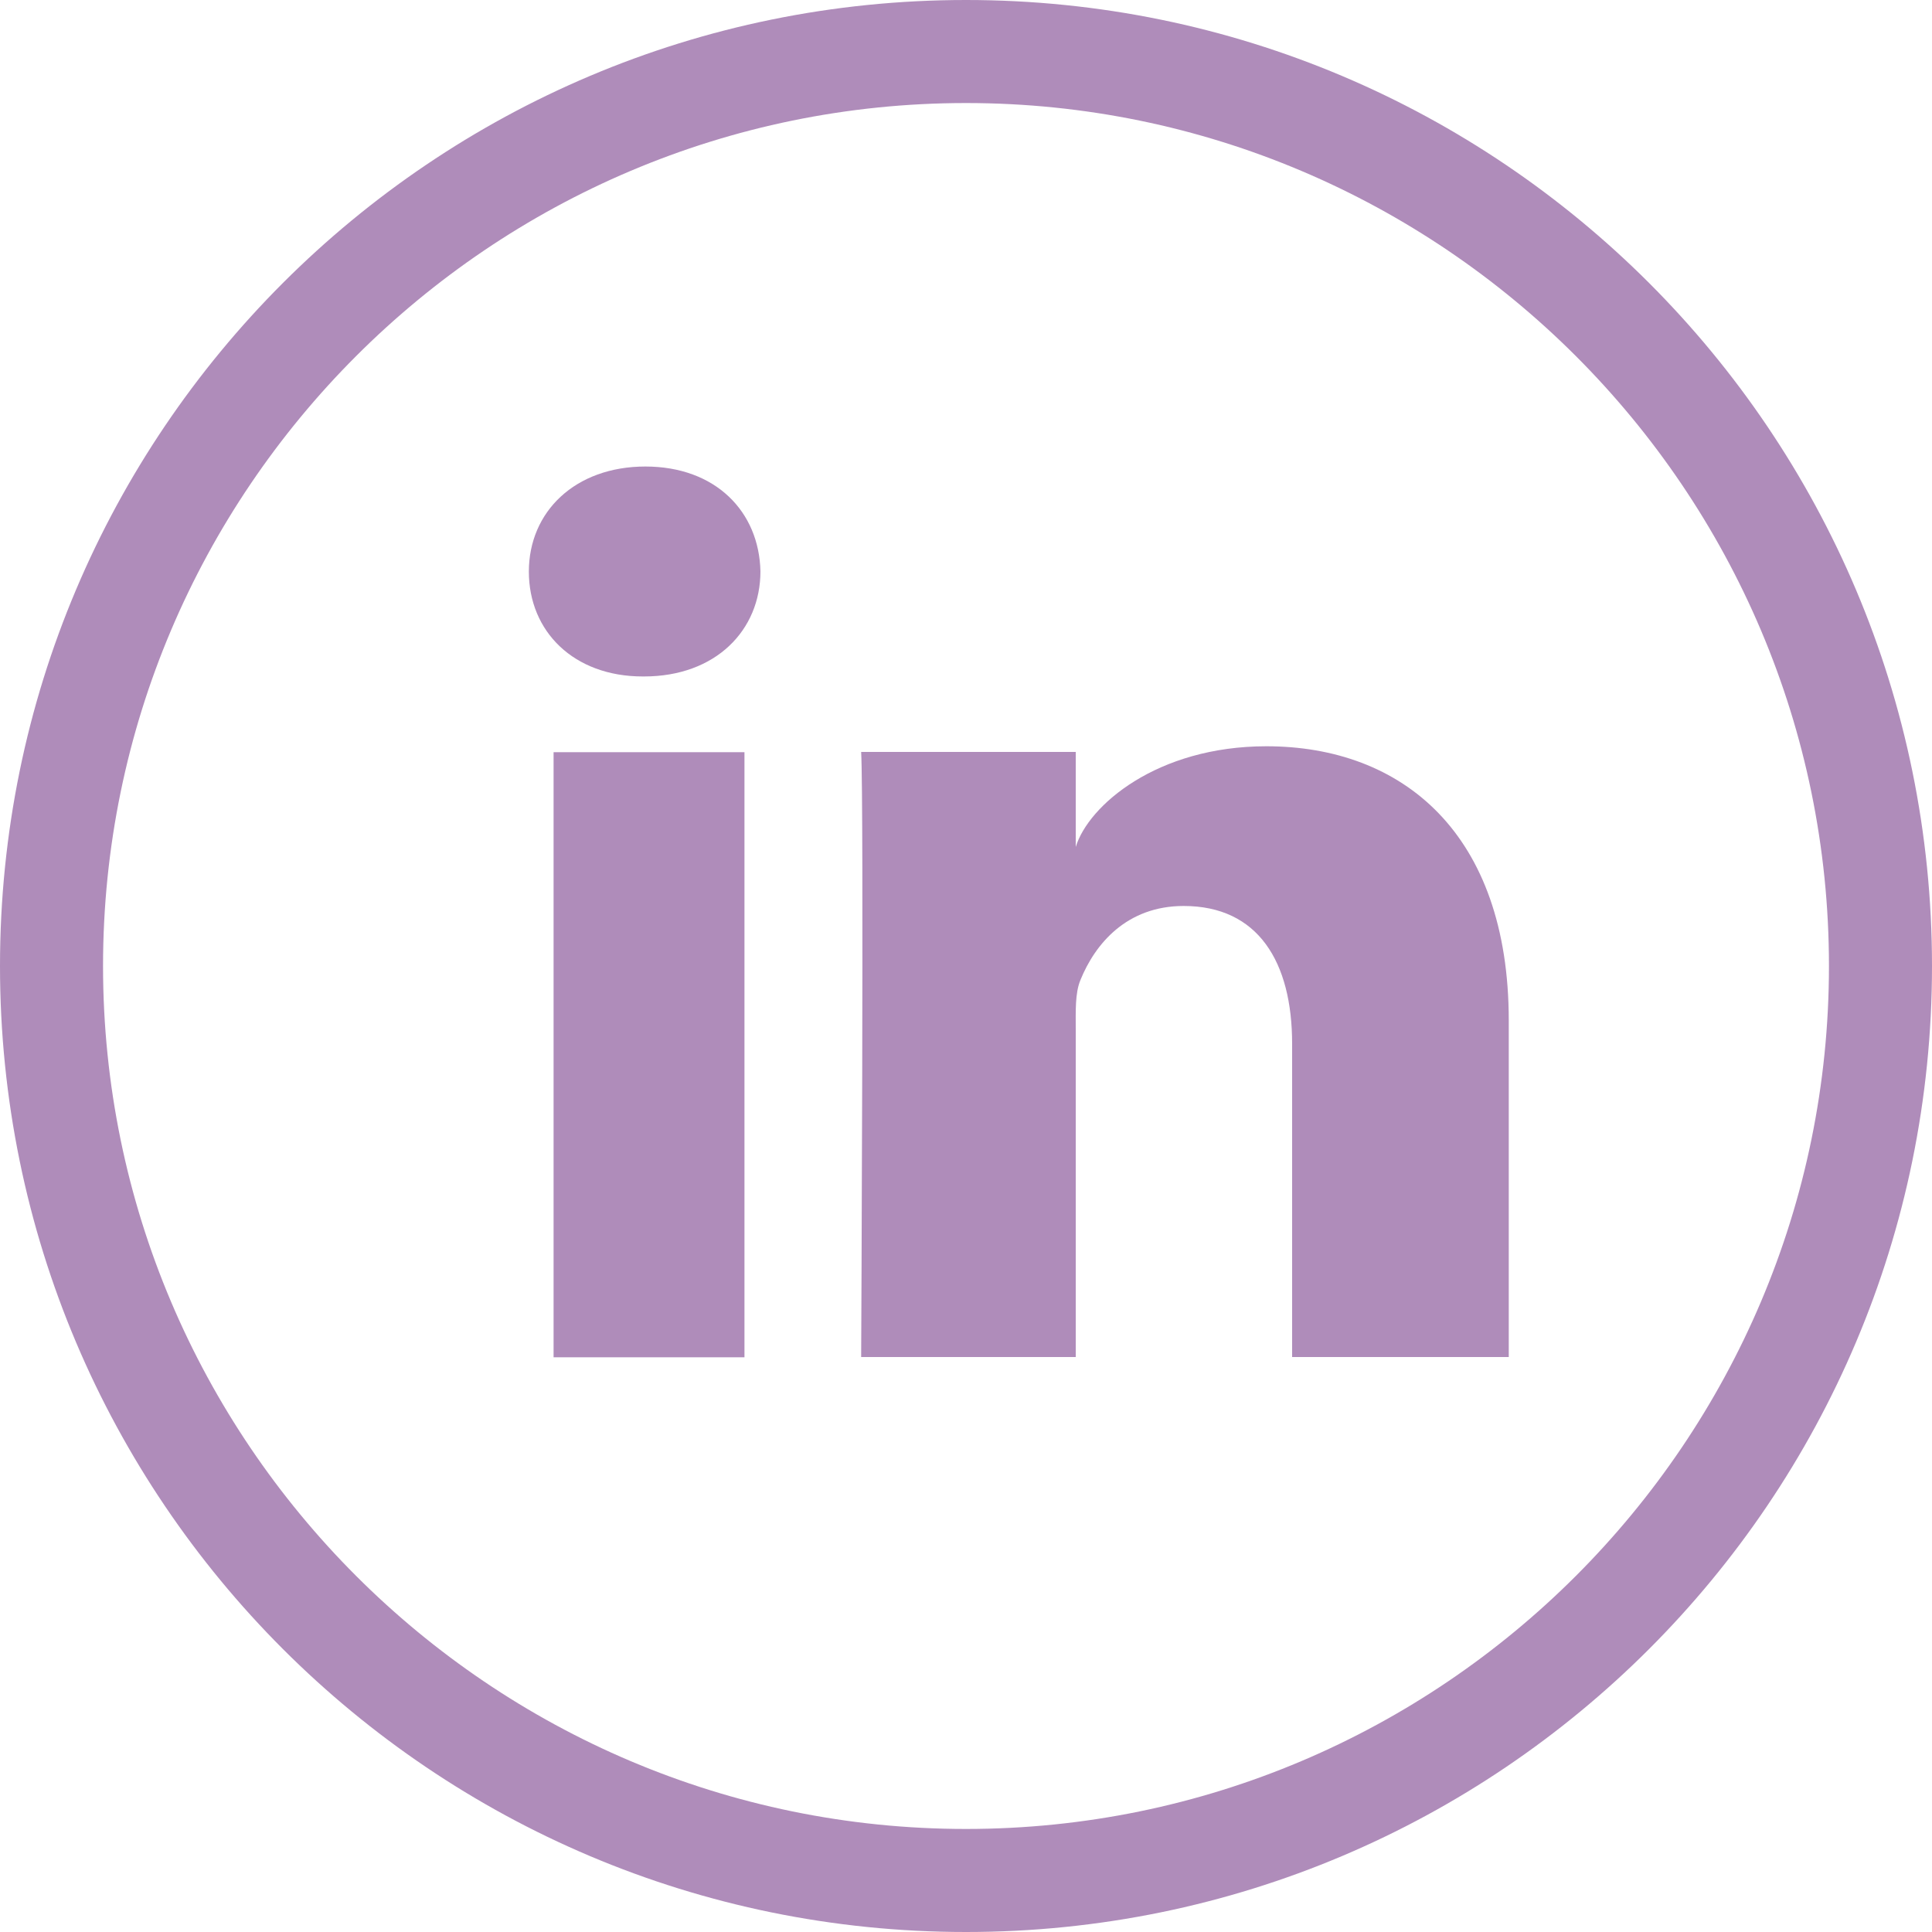 <?xml version="1.0" encoding="UTF-8"?><svg id="Layer_2" xmlns="http://www.w3.org/2000/svg" viewBox="0 0 75 75"><defs><style>.cls-1{fill:#af8cba;}</style></defs><g id="elements_lines_etc"><path class="cls-1" d="m37.5,4c18.47,0,33.5,15.03,33.5,33.5s-15.03,33.5-33.5,33.5S4,55.97,4,37.5,19.03,4,37.5,4m0-4C16.79,0,0,16.79,0,37.5s16.79,37.5,37.5,37.5,37.5-16.79,37.5-37.5S58.21,0,37.5,0h0Z"/><rect class="cls-1" x="21.49" y="29.2" width="7.41" height="23.49"/><path class="cls-1" d="m49.16,28.97c-4.25,0-6.91,2.3-7.4,3.91v-3.69h-8.33c.11,1.96,0,23.49,0,23.49h8.33v-12.71c0-.71-.03-1.41.18-1.92.57-1.41,1.8-2.88,4.01-2.88,2.89,0,4.21,2.17,4.21,5.35v12.16h8.41v-13.06c0-7.28-4.14-10.65-9.41-10.65Z"/><path class="cls-1" d="m25.06,18.11c-2.74,0-4.53,1.76-4.53,4.08s1.74,4.07,4.42,4.07h.05c2.79,0,4.52-1.8,4.52-4.08-.05-2.32-1.74-4.07-4.47-4.07Z"/></g></svg>